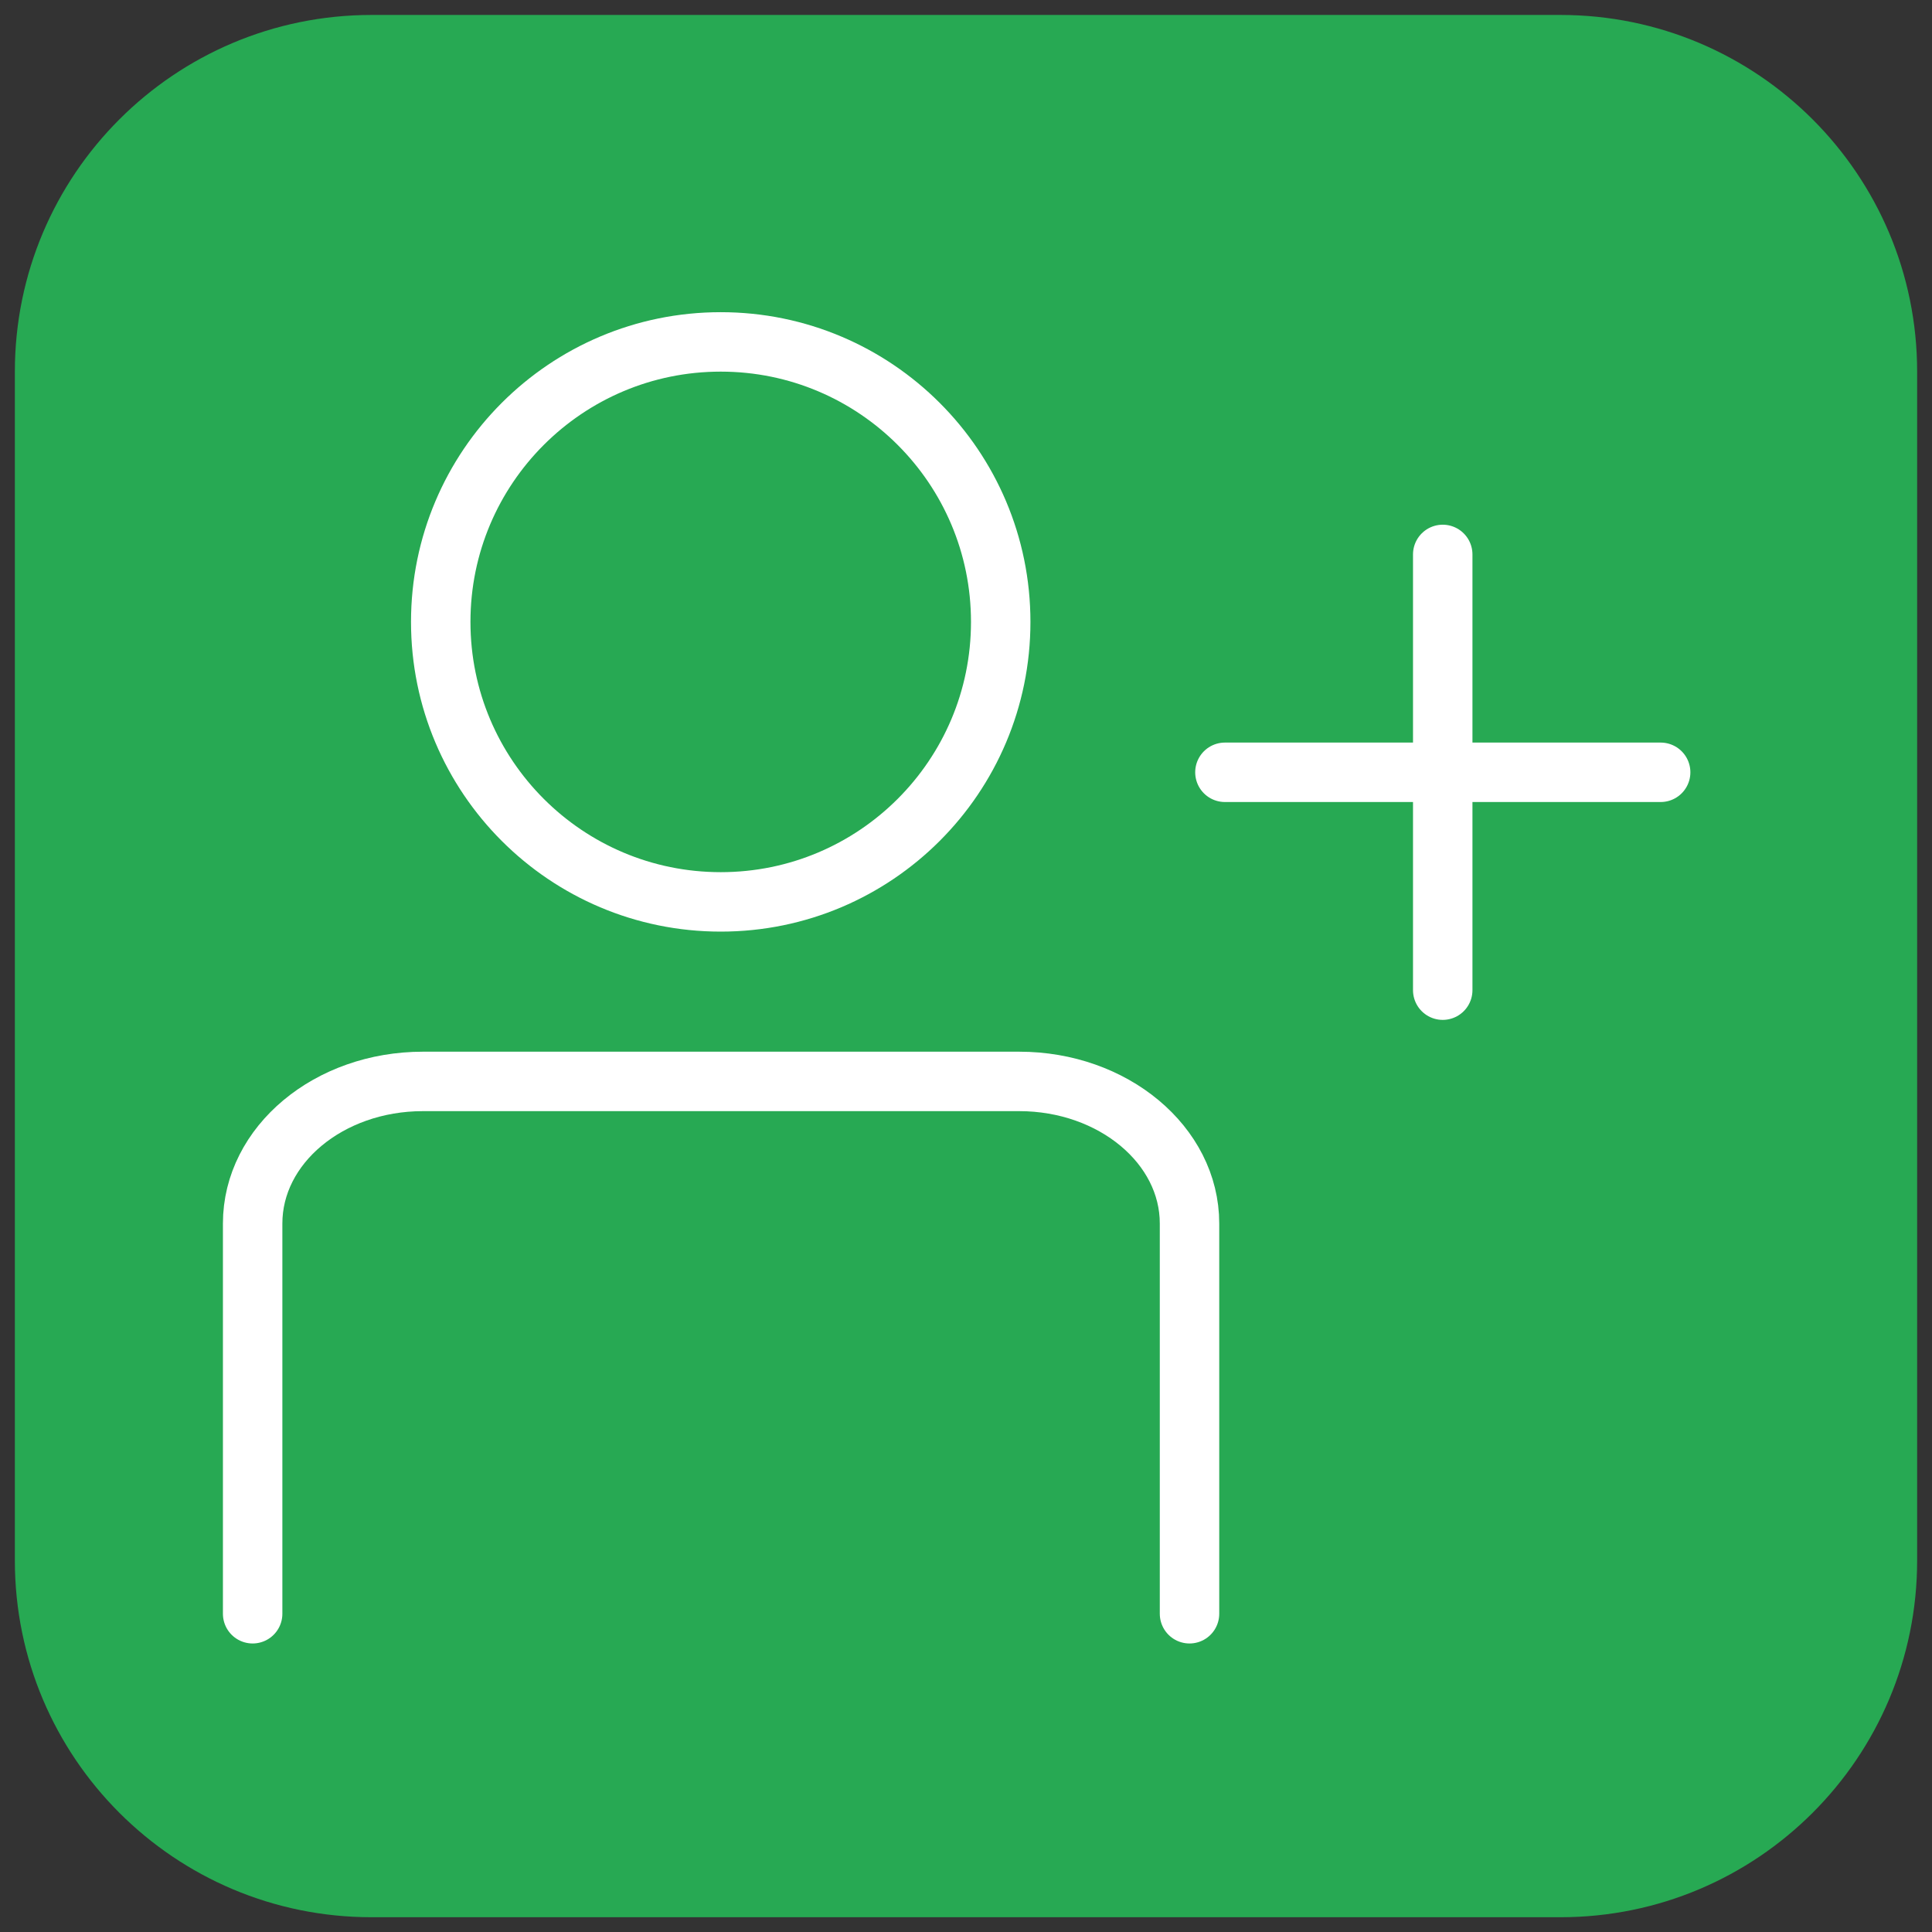<svg width="65" height="65" viewBox="0 0 65 65" fill="none" xmlns="http://www.w3.org/2000/svg">
    <rect x="0" y="0" width="65" height="65" fill="#333333" stroke="none"/>
    <path d="M0.5 12.503C0.5 5.876 5.873 0.503 12.5 0.503H52.5C59.127 0.503 64.5 5.876 64.5 12.503V52.503C64.5 59.131 59.127 64.503 52.5 64.503H12.5C5.873 64.503 0.5 59.131 0.5 52.503V12.503Z" fill="#27A953"/>
    <g clip-path="url(#clip0_3191_48678)">
        <path d="M24.248 30.343C29.451 30.343 33.668 26.126 33.668 20.923C33.668 15.721 29.451 11.503 24.248 11.503C19.046 11.503 14.828 15.721 14.828 20.923C14.828 26.126 19.046 30.343 24.248 30.343Z" stroke="white" stroke-width="2" stroke-miterlimit="10"/>
        <path d="M8.5 54.293V41.163C8.5 38.523 11.06 36.383 14.23 36.383H34.29C37.45 36.383 40.02 38.523 40.02 41.163V54.293" stroke="white" stroke-width="2" stroke-linecap="round" stroke-linejoin="round"/>
        <path d="M48.539 18.653V33.313" stroke="white" stroke-width="2" stroke-linecap="round" stroke-linejoin="round"/>
        <path d="M55.871 25.983H41.211" stroke="white" stroke-width="2" stroke-linecap="round" stroke-linejoin="round"/>
    </g>
    <defs>
        <clipPath id="clip0_3191_48678">
            <rect width="49.37" height="44.79" fill="white" transform="translate(7.5 10.503)"/>
        </clipPath>
    </defs>
</svg>
